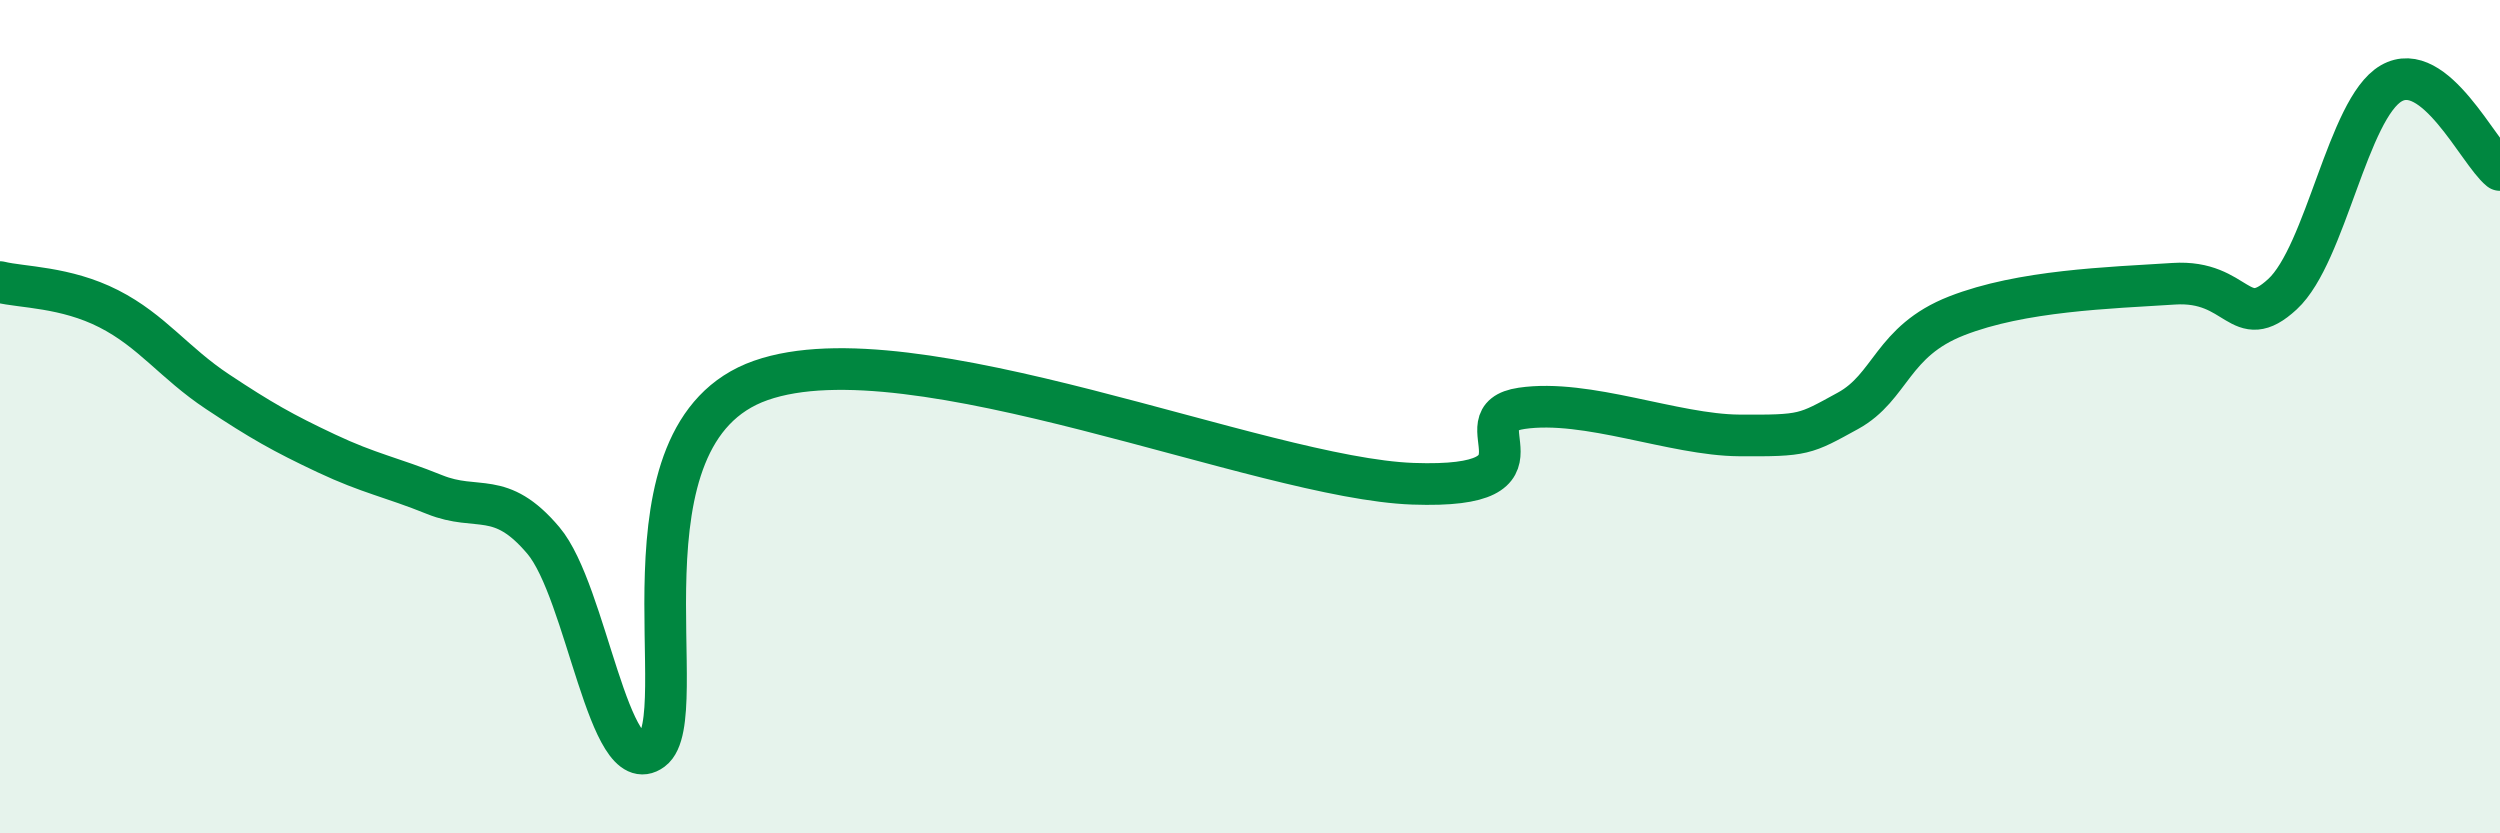 
    <svg width="60" height="20" viewBox="0 0 60 20" xmlns="http://www.w3.org/2000/svg">
      <path
        d="M 0,6.77 C 0.52,6.9 1.57,6.88 2.61,7.41 C 3.65,7.94 4.18,8.71 5.22,9.4 C 6.26,10.09 6.79,10.39 7.83,10.88 C 8.87,11.37 9.39,11.45 10.43,11.87 C 11.47,12.29 12,11.74 13.04,12.97 C 14.08,14.2 14.61,18.77 15.65,18 C 16.69,17.23 14.61,10.41 18.26,9.13 C 21.91,7.85 30.26,11.48 33.91,11.61 C 37.56,11.74 34.95,10.03 36.52,9.8 C 38.09,9.57 40.17,10.44 41.74,10.45 C 43.31,10.46 43.31,10.43 44.35,9.86 C 45.39,9.29 45.4,8.19 46.96,7.58 C 48.52,6.97 50.61,6.91 52.17,6.81 C 53.73,6.71 53.74,8.02 54.78,7.06 C 55.82,6.1 56.35,2.6 57.39,2 C 58.43,1.4 59.48,3.66 60,4.08L60 20L0 20Z"
        fill="#008740"
        opacity="0.1"
        stroke-linecap="round"
        stroke-linejoin="round"
      />
      <path
        d="M 0,6.77 C 0.52,6.9 1.57,6.88 2.61,7.41 C 3.65,7.94 4.18,8.71 5.22,9.4 C 6.26,10.09 6.79,10.39 7.83,10.88 C 8.87,11.37 9.39,11.45 10.43,11.87 C 11.47,12.29 12,11.74 13.04,12.97 C 14.08,14.2 14.61,18.77 15.65,18 C 16.69,17.23 14.61,10.41 18.26,9.13 C 21.91,7.85 30.26,11.48 33.91,11.61 C 37.56,11.74 34.95,10.03 36.52,9.8 C 38.09,9.57 40.17,10.44 41.74,10.45 C 43.31,10.46 43.31,10.43 44.35,9.86 C 45.39,9.29 45.4,8.19 46.96,7.58 C 48.52,6.97 50.61,6.91 52.17,6.81 C 53.73,6.71 53.74,8.02 54.78,7.06 C 55.82,6.1 56.35,2.6 57.39,2 C 58.43,1.4 59.48,3.66 60,4.08"
        stroke="#008740"
        stroke-width="1"
        fill="none"
        stroke-linecap="round"
        stroke-linejoin="round"
      />
    </svg>
  